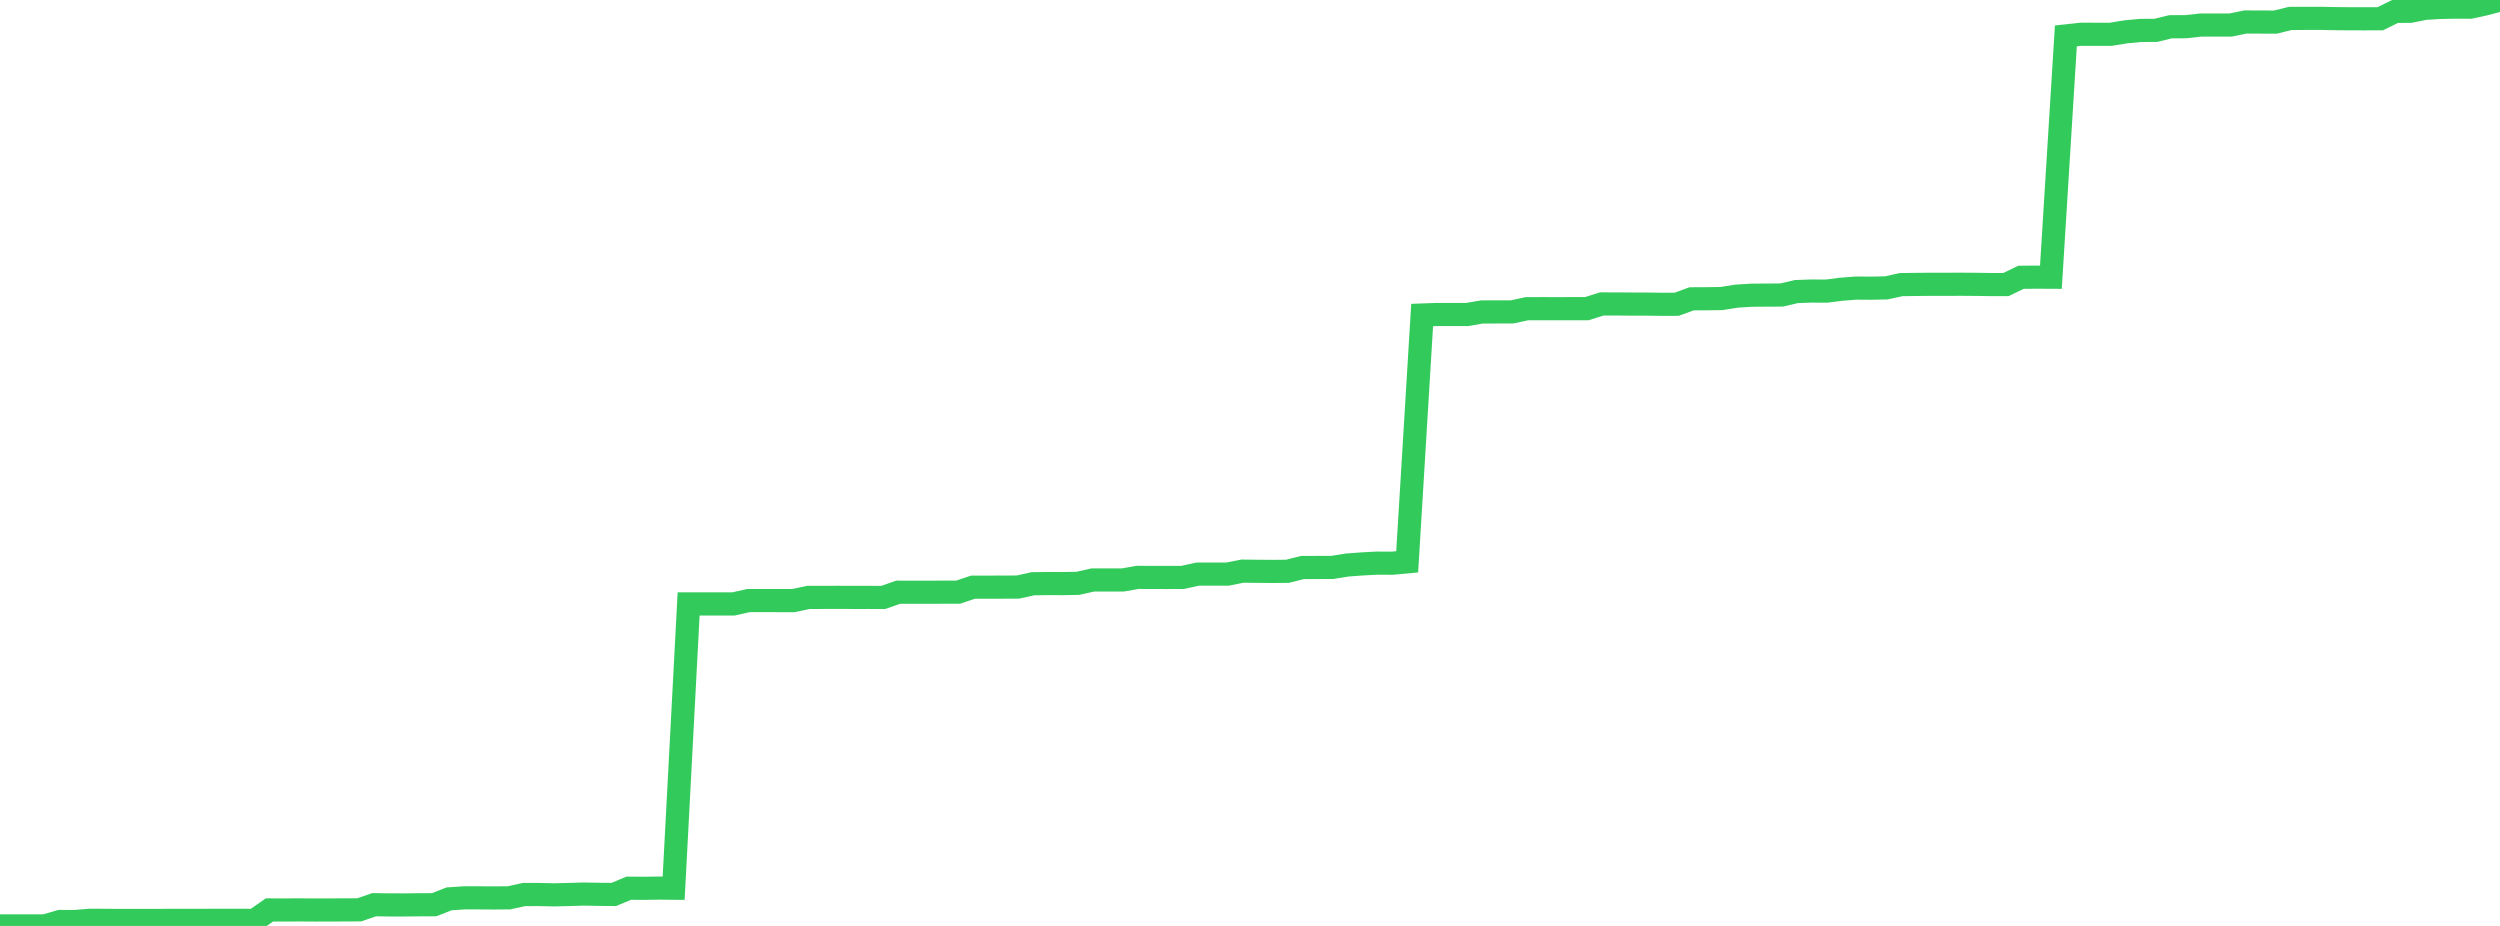 <?xml version="1.0" standalone="no"?>
<!DOCTYPE svg PUBLIC "-//W3C//DTD SVG 1.1//EN" "http://www.w3.org/Graphics/SVG/1.1/DTD/svg11.dtd">

<svg width="135" height="50" viewBox="0 0 135 50" preserveAspectRatio="none" 
  xmlns="http://www.w3.org/2000/svg"
  xmlns:xlink="http://www.w3.org/1999/xlink">


<polyline points="0.0, 49.999 0.808, 49.999 1.617, 49.999 2.425, 50.0 3.234, 49.762 4.042, 49.762 4.85, 49.696 5.659, 49.699 6.467, 49.705 7.275, 49.703 8.084, 49.703 8.892, 49.702 9.701, 49.701 10.509, 49.701 11.317, 49.698 12.126, 49.698 12.934, 49.695 13.743, 49.701 14.551, 49.136 15.359, 49.139 16.168, 49.135 16.976, 49.14 17.784, 49.138 18.593, 49.135 19.401, 49.131 20.21, 48.853 21.018, 48.866 21.826, 48.867 22.635, 48.858 23.443, 48.855 24.251, 48.538 25.06, 48.484 25.868, 48.484 26.677, 48.489 27.485, 48.482 28.293, 48.305 29.102, 48.304 29.91, 48.322 30.719, 48.303 31.527, 48.279 32.335, 48.294 33.144, 48.301 33.952, 47.963 34.76, 47.969 35.569, 47.957 36.377, 47.964 37.186, 32.612 37.994, 32.612 38.802, 32.612 39.611, 32.612 40.419, 32.431 41.228, 32.431 42.036, 32.432 42.844, 32.433 43.653, 32.26 44.461, 32.259 45.269, 32.256 46.078, 32.26 46.886, 32.259 47.695, 32.262 48.503, 31.979 49.311, 31.982 50.12, 31.981 50.928, 31.978 51.737, 31.978 52.545, 31.706 53.353, 31.706 54.162, 31.705 54.97, 31.701 55.778, 31.522 56.587, 31.512 57.395, 31.515 58.204, 31.499 59.012, 31.318 59.82, 31.317 60.629, 31.319 61.437, 31.178 62.246, 31.182 63.054, 31.183 63.862, 31.181 64.671, 31.003 65.479, 31 66.287, 31.002 67.096, 30.841 67.904, 30.85 68.713, 30.857 69.521, 30.85 70.329, 30.647 71.138, 30.643 71.946, 30.64 72.754, 30.511 73.563, 30.451 74.371, 30.409 75.18, 30.413 75.988, 30.339 76.796, 17.011 77.605, 16.982 78.413, 16.982 79.222, 16.982 80.03, 16.845 80.838, 16.844 81.647, 16.843 82.455, 16.67 83.263, 16.668 84.072, 16.669 84.88, 16.668 85.689, 16.668 86.497, 16.412 87.305, 16.414 88.114, 16.42 88.922, 16.422 89.731, 16.432 90.539, 16.43 91.347, 16.136 92.156, 16.132 92.964, 16.121 93.772, 15.992 94.581, 15.942 95.389, 15.935 96.198, 15.932 97.006, 15.745 97.814, 15.716 98.623, 15.721 99.431, 15.618 100.24, 15.557 101.048, 15.563 101.856, 15.546 102.665, 15.369 103.473, 15.359 104.281, 15.351 105.09, 15.352 105.898, 15.349 106.707, 15.355 107.515, 15.366 108.323, 15.366 109.132, 14.974 109.94, 14.966 110.749, 14.97 111.557, 1.939 112.365, 1.85 113.174, 1.851 113.982, 1.851 114.79, 1.719 115.599, 1.643 116.407, 1.64 117.216, 1.444 118.024, 1.443 118.832, 1.353 119.641, 1.352 120.449, 1.352 121.257, 1.187 122.066, 1.191 122.874, 1.193 123.683, 0.994 124.491, 0.993 125.299, 0.991 126.108, 1.007 126.916, 1.014 127.725, 1.015 128.533, 1.013 129.341, 0.614 130.15, 0.61 130.958, 0.448 131.766, 0.401 132.575, 0.385 133.383, 0.389 134.192, 0.215 135.0, 0.0" fill="none" stroke="#32ca5b" stroke-width="1.25"/>

</svg>